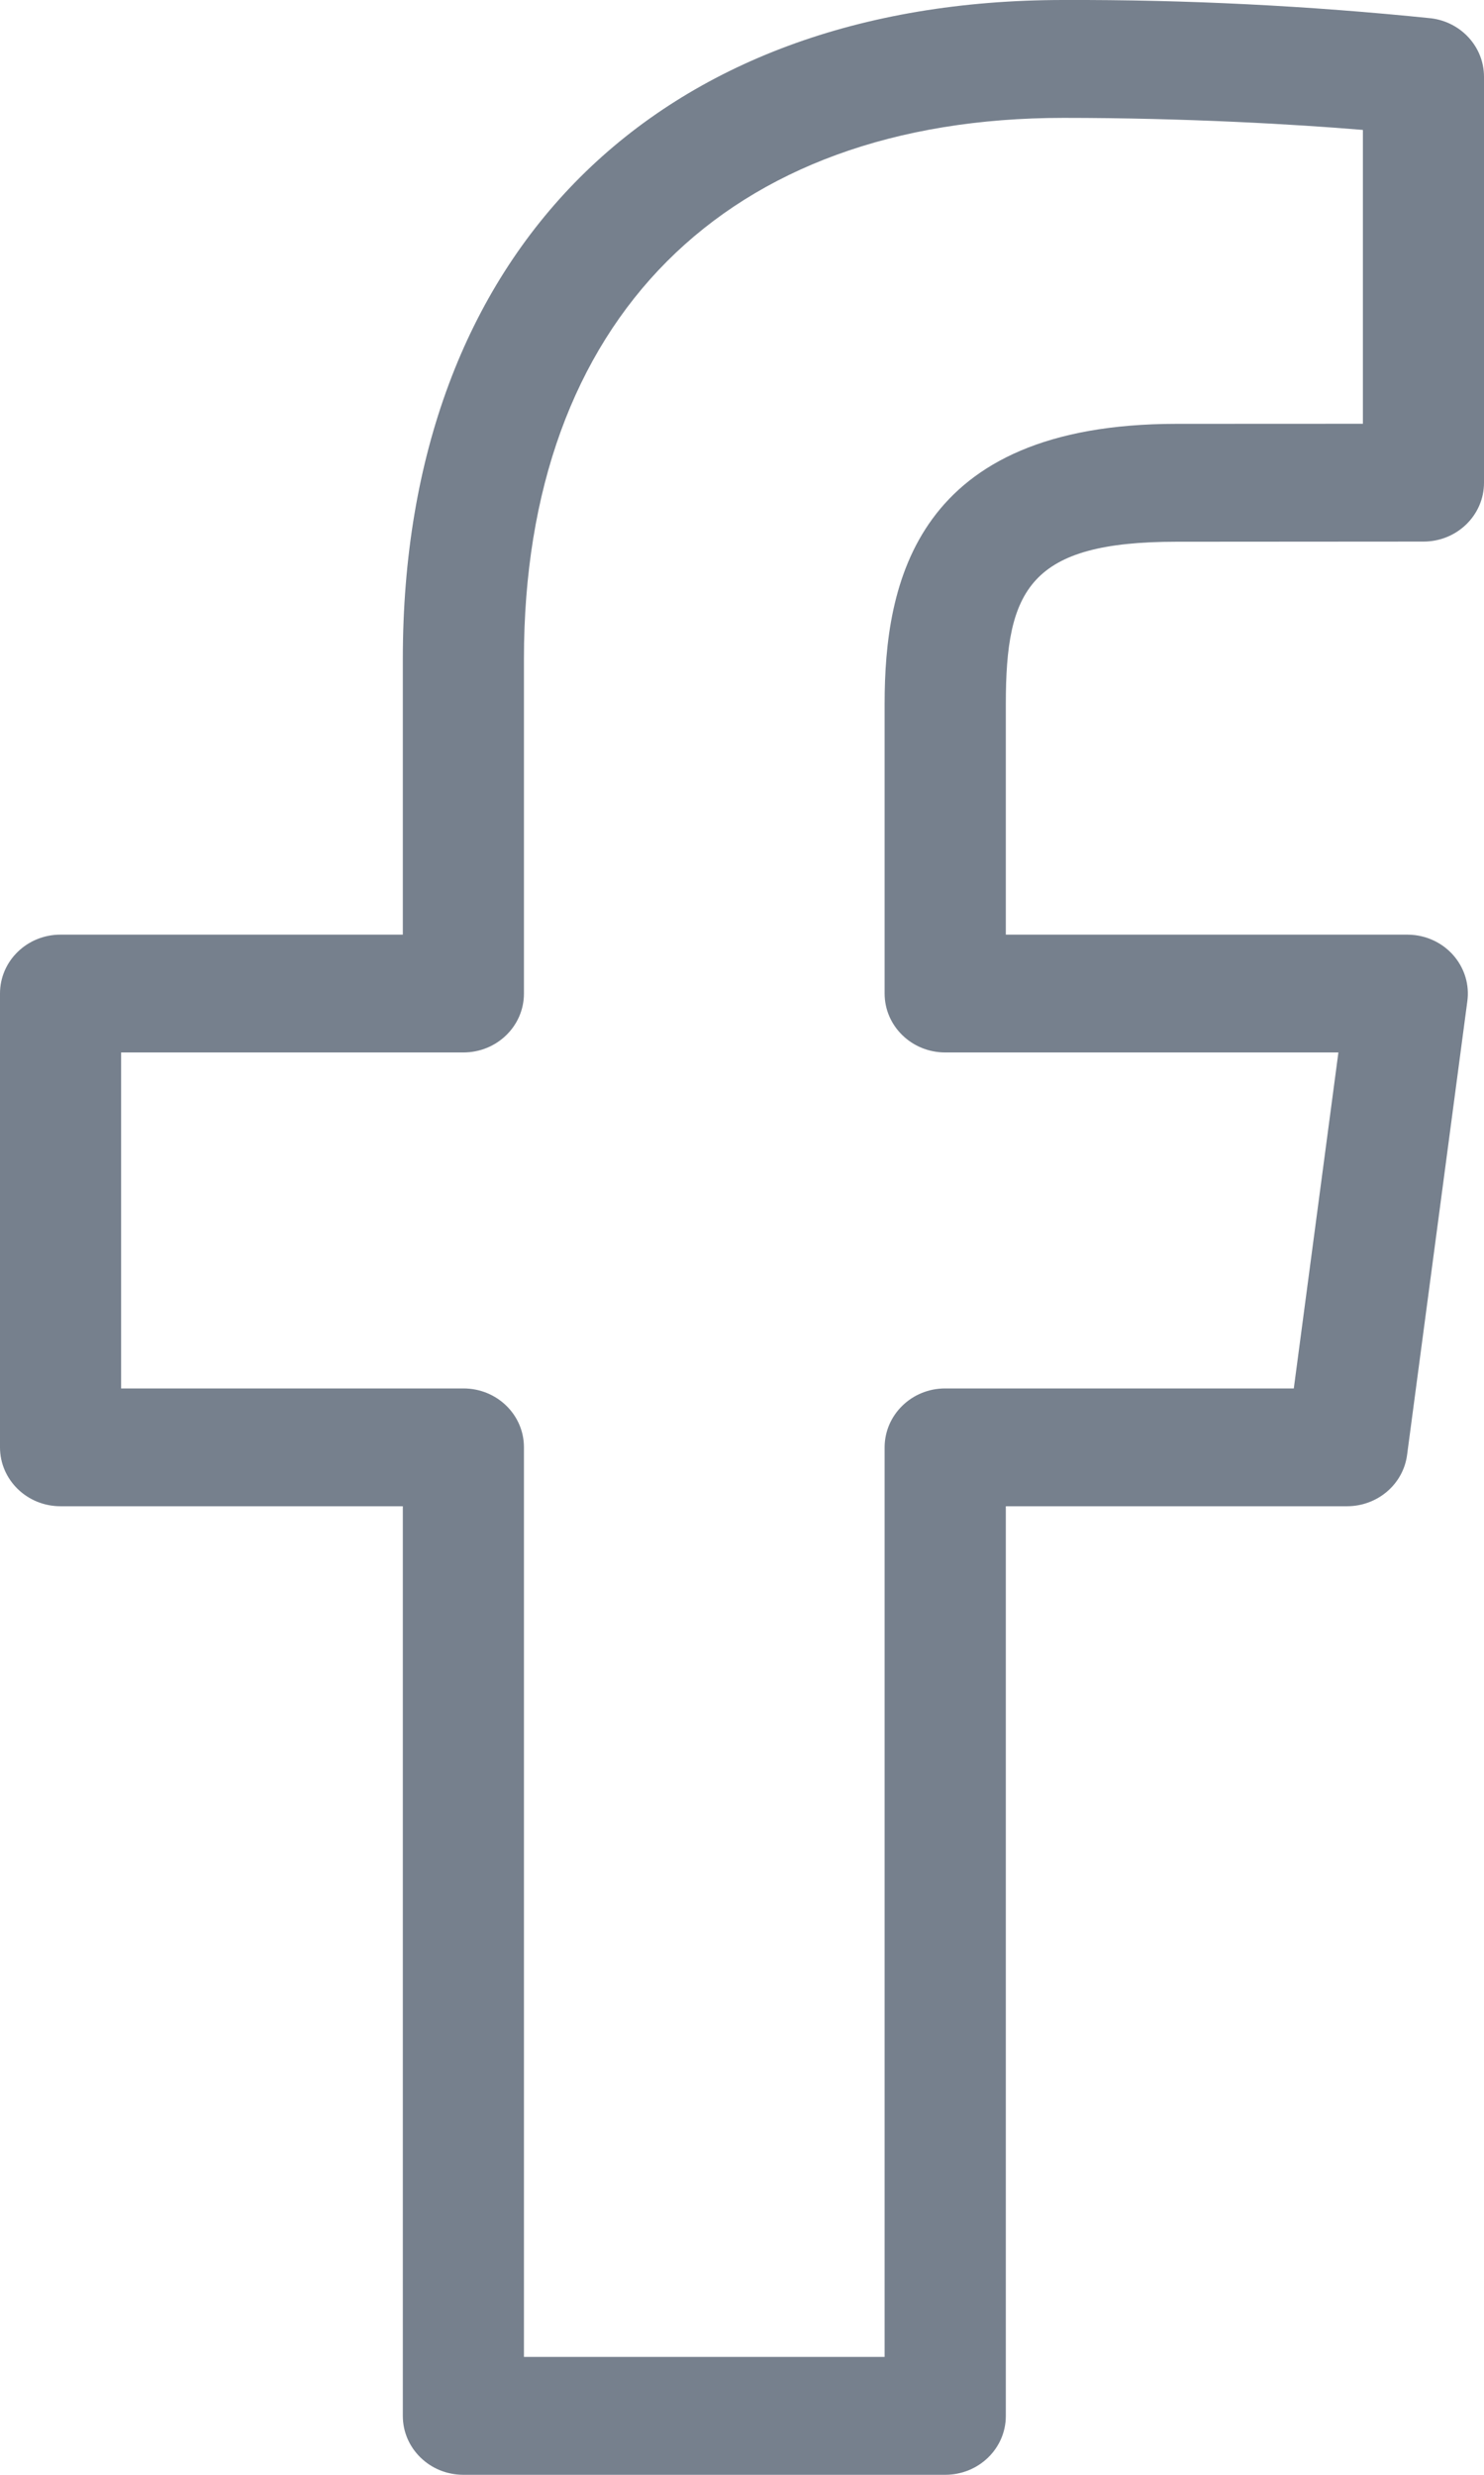 <svg width="18" height="30" viewBox="0 0 18 30" fill="none" xmlns="http://www.w3.org/2000/svg">
<path d="M17.361 0.222C15.879 0.07 14.389 -0.005 12.899 0C7.957 0 4.886 3.06 4.886 7.986V11.33H0.735C0.329 11.329 0 11.649 1.65093e-07 12.043V17.545C-0 17.939 0.328 18.259 0.734 18.259H4.886V29.286C4.886 29.68 5.214 30 5.62 30H11.465C11.871 30 12.2 29.681 12.2 29.287V18.259H16.338C16.708 18.259 17.02 17.993 17.067 17.637L17.798 12.136C17.85 11.745 17.567 11.387 17.165 11.336C17.133 11.332 17.101 11.33 17.069 11.33H12.2V8.531C12.2 7.146 12.487 6.567 14.269 6.567L17.265 6.565C17.671 6.566 18 6.246 18 5.852V0.931C18 0.572 17.727 0.269 17.361 0.222ZM16.531 5.137L14.269 5.138C11.098 5.138 10.73 7.075 10.73 8.531V12.044C10.73 12.438 11.059 12.758 11.464 12.758H16.234L15.693 16.831H11.465C11.06 16.83 10.731 17.15 10.73 17.544V28.571H6.355V17.545C6.356 17.15 6.027 16.831 5.622 16.831H1.469V12.758H5.621C6.026 12.758 6.355 12.439 6.355 12.045V7.986C6.355 3.88 8.802 1.429 12.899 1.429C14.381 1.429 15.72 1.507 16.531 1.575V5.137Z" fill="#76808D"/>
</svg>
